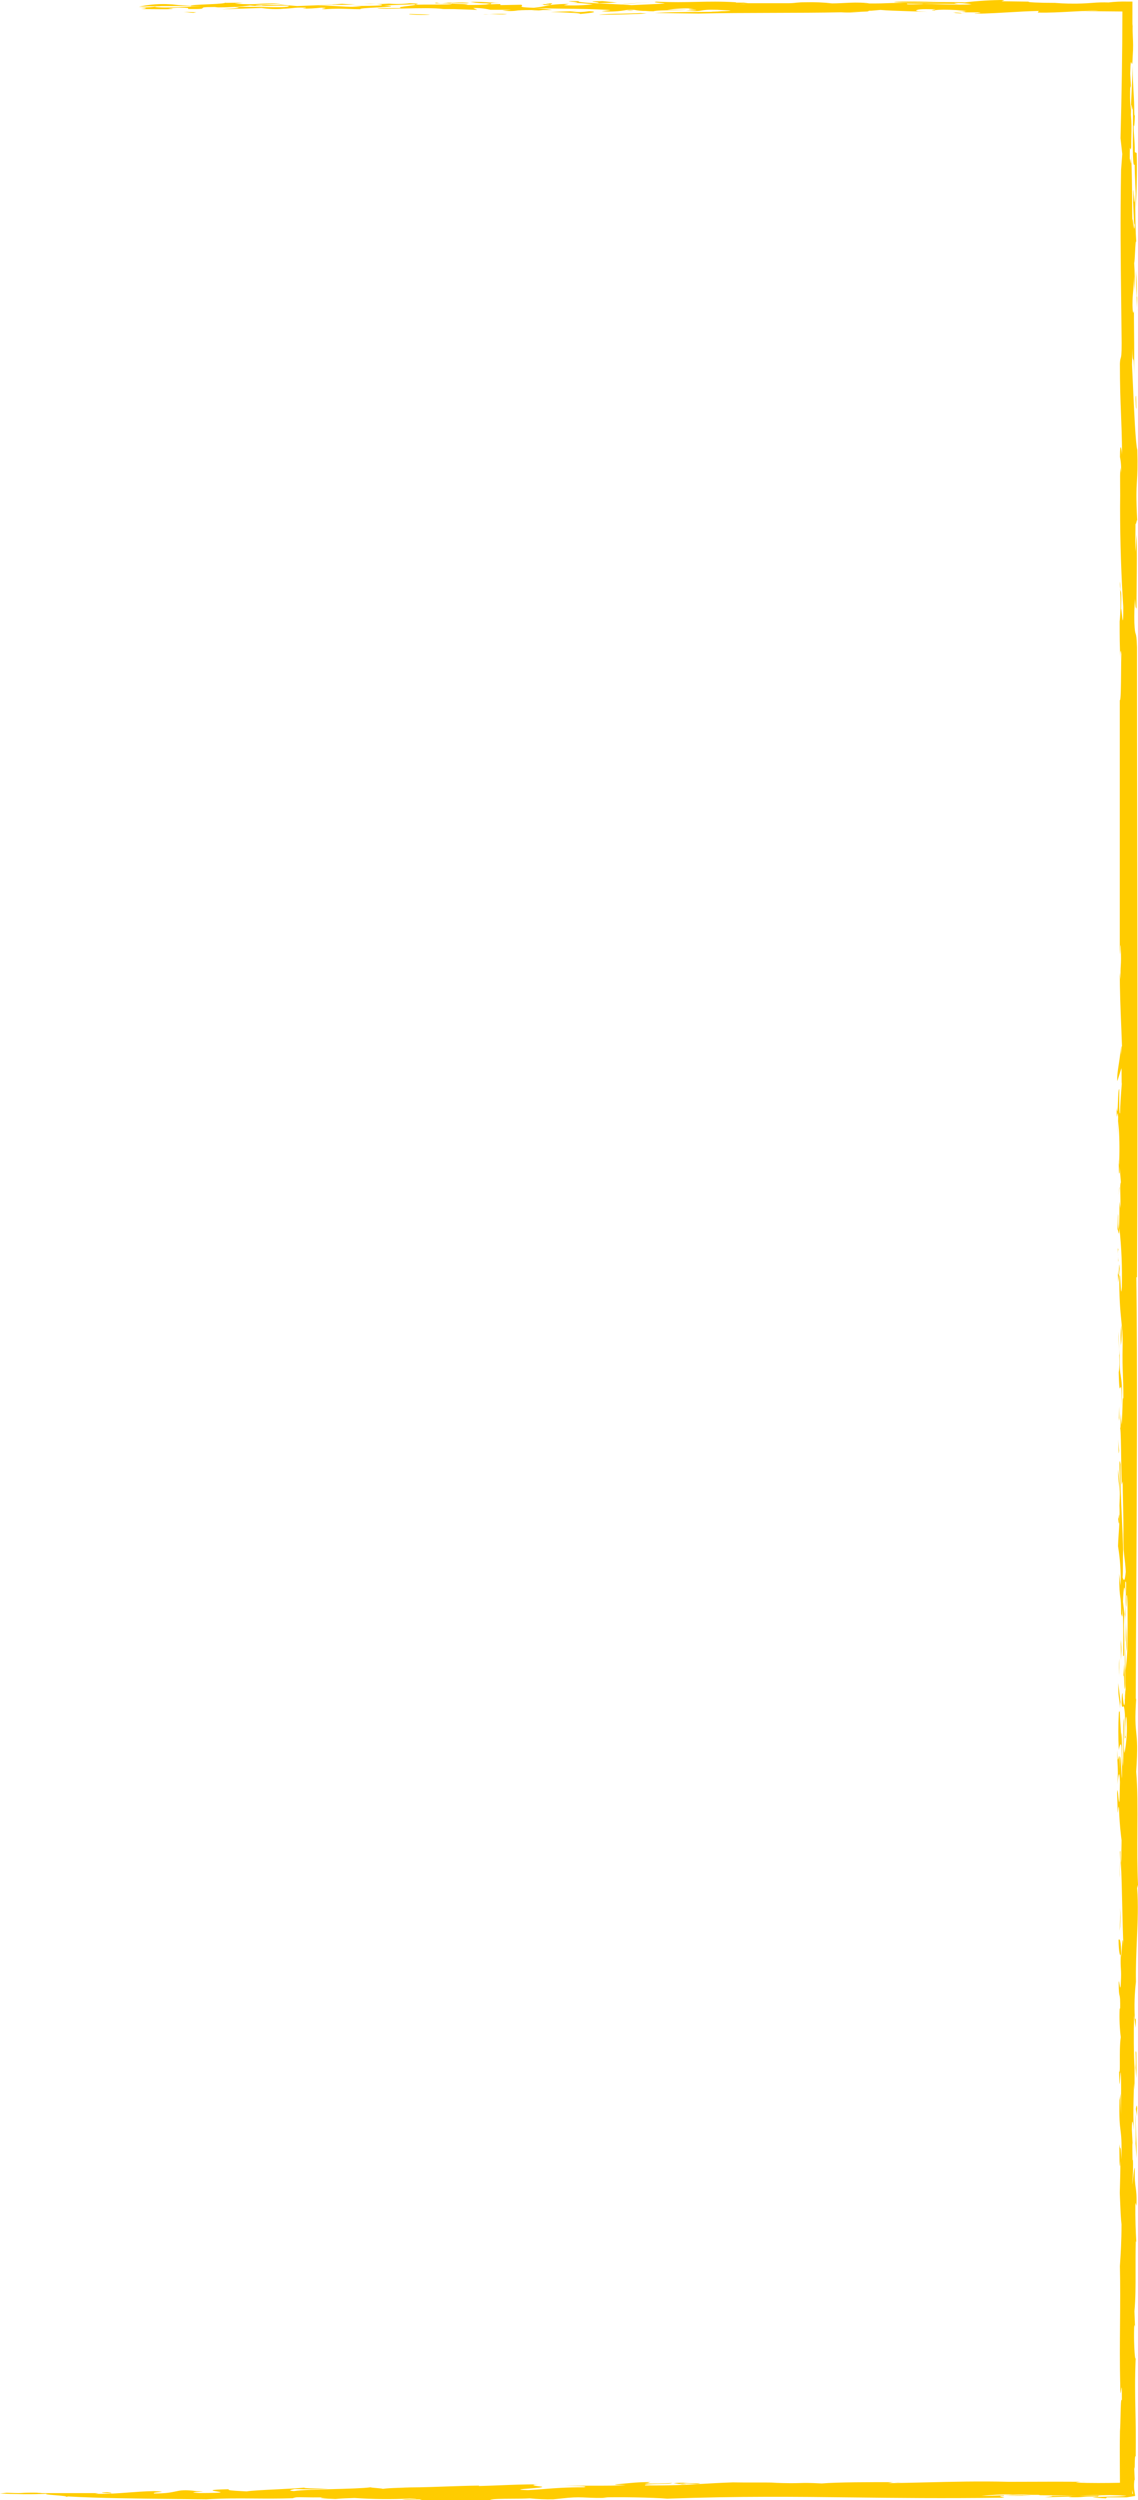 <svg width="333" height="731" viewBox="0 0 333 731" preserveAspectRatio="none" fill="none" xmlns="http://www.w3.org/2000/svg">
<path fill-rule="evenodd" clip-rule="evenodd" d="M332.743 552.085L333 551.088C332.746 545.907 332.781 540.373 332.815 535.036C332.855 528.812 332.893 522.857 332.468 518.048C332.938 511.033 332.714 508.854 332.493 506.705C332.283 504.663 332.075 502.649 332.468 496.544L332.34 496.968C332.379 486.139 332.44 475.142 332.501 464.113C332.674 433.145 332.848 401.925 332.523 373.465H332.707C332.926 332.076 332.853 291.409 332.78 250.665C332.743 230.265 332.707 209.846 332.707 189.307C332.62 186.299 332.468 185.815 332.314 185.324C332.174 184.878 332.033 184.426 331.937 182.072C331.869 179.725 331.942 177.377 332.157 175.039C332.238 177.689 332.349 177.717 332.438 177.74C332.489 177.753 332.533 177.764 332.56 178.269C332.56 176.007 332.585 173.529 332.611 171.004V170.991C332.665 165.794 332.72 160.395 332.56 156.249L332.267 161.417C332.19 159.754 332.22 157.427 332.245 155.43V155.426C332.256 154.542 332.267 153.723 332.267 153.055C332.334 153.48 332.44 153.042 332.541 152.628C332.639 152.223 332.732 151.84 332.777 152.31L332.798 152.705C332.793 152.534 332.786 152.405 332.777 152.31C332.407 145.396 332.543 143.095 332.69 140.621C332.81 138.593 332.937 136.448 332.798 131.552C332.296 129.797 331.877 120.546 331.504 112.287L331.503 112.275L331.502 112.253C331.412 110.27 331.325 108.345 331.24 106.596L331.387 101.834C331.387 104.816 331.489 104.956 331.593 105.098C331.709 105.258 331.828 105.42 331.808 109.549C331.931 105.185 331.89 101.034 331.849 96.916C331.828 94.869 331.808 92.83 331.808 90.777C331.662 91.977 331.442 91.663 331.387 89.19C331.387 87.305 331.481 86.273 331.581 85.183C331.683 84.075 331.79 82.905 331.808 80.718L331.992 85C332.094 82.317 332.057 79.631 331.882 76.952C331.994 76.573 332.068 75.115 332.139 73.692C332.232 71.859 332.321 70.085 332.487 70.75C332.273 67.352 332.252 65.231 332.229 62.812C332.212 61.08 332.193 59.193 332.102 56.574C331.934 60.567 331.848 59.053 331.756 57.44C331.698 56.413 331.637 55.346 331.552 55.633V63.016C331.636 58.218 331.643 58.571 331.674 60.262C331.71 62.235 331.78 66.028 332.047 65.6C331.949 67.965 331.775 66.478 331.629 65.234C331.472 63.905 331.349 62.852 331.387 67.077C331.295 63.038 331.28 60.315 331.265 57.805V57.793C331.245 54.24 331.227 51.108 331.002 45.26C331.002 48.539 330.914 47.898 330.814 47.162C330.731 46.548 330.638 45.867 330.58 47.345C330.58 42.797 330.632 42.999 330.735 43.404C330.806 43.681 330.901 44.053 331.02 43.063C331.02 41.714 331.045 40.642 331.068 39.677L331.068 39.675C331.115 37.67 331.151 36.13 330.928 33.539C331 29.768 331.094 30.523 331.196 31.332C331.276 31.973 331.361 32.648 331.442 31.139C331.548 32.046 331.526 34.782 331.502 37.806C331.46 43.092 331.41 49.258 332.028 48.084C332.028 49.65 332.104 51.37 332.187 53.244C332.291 55.587 332.405 58.174 332.395 61.004C332.42 60.16 332.451 59.246 332.484 58.282C332.623 54.191 332.793 49.197 332.615 44.761L332.065 44.484C332.065 42.335 331.963 41.068 331.871 39.932C331.785 38.865 331.708 37.913 331.735 36.455C331.882 38.061 332.12 35.181 332.083 31.84C332.083 32.782 332.083 34.129 331.918 33.686C331.918 30.499 331.812 28.721 331.693 26.743C331.581 24.872 331.458 22.822 331.405 19.233C331.309 23.221 331.213 25.152 331.091 27.599L331.091 27.602L331.091 27.605L331.09 27.61L331.09 27.62L331.09 27.622L331.089 27.625L331.089 27.627L331.089 27.632L331.089 27.634L331.089 27.637L331.088 27.64L331.088 27.645L331.088 27.65L331.088 27.653C331.025 28.93 330.954 30.354 330.873 32.283C330.651 29.829 330.614 27.36 330.763 24.9C330.763 25.398 330.763 26.099 330.91 25.122L330.727 21.541C330.813 17.585 330.959 18.016 331.104 18.447C331.238 18.842 331.372 19.238 331.46 16.243C331.632 13.848 331.558 12.291 331.488 10.821C331.432 9.629 331.378 8.493 331.46 7.014L331.368 7.66V0.461H329.883C328.046 0.411 326.207 0.497 324.383 0.72C322.775 0.662 321.164 0.705 319.561 0.849C317.546 1.009 315.525 1.08 313.505 1.062C313.599 1.059 313.693 1.055 313.786 1.051H312.729C311.375 1.024 310.022 0.956 308.671 0.849H308.927C303.941 0.849 300.054 0.646 301.117 0.48L293.087 0.369L293.949 0C290.064 0.012 286.183 0.246 282.325 0.701C278.524 0.541 272.686 0.613 268.431 0.664C266.795 0.684 265.393 0.701 264.431 0.701H261.497L264.559 0.849C261.404 0.849 260.201 0.9 259.122 0.945C258.246 0.982 257.452 1.015 255.759 1.015H254.366L253.669 0.886C251.105 0.668 249.206 0.765 247.169 0.869C245.58 0.95 243.908 1.035 241.77 0.978H243.512C240.912 0.699 238.297 0.594 235.683 0.665C234.839 0.653 233.994 0.689 233.153 0.775H233.117C232.254 0.894 231.384 0.95 230.513 0.941H218.889L217.698 0.775C215.131 0.775 215.113 0.775 215.424 0.665C210.887 0.391 207.405 0.469 203.806 0.549C200.352 0.626 196.79 0.706 192.085 0.48C190.896 0.648 192.144 0.753 193.253 0.847C193.854 0.898 194.414 0.945 194.523 0.997C193.505 1.122 190.658 1.247 188.074 1.361C186.844 1.415 185.674 1.466 184.788 1.514C183.337 1.388 180.867 1.269 178.318 1.146C173.364 0.908 168.117 0.655 169.498 0.314C165.237 0.314 166.29 0.41 167.545 0.525C168.618 0.624 169.837 0.736 168.013 0.812H167.096C169.241 0.843 171.383 0.991 173.513 1.255C170.683 1.58 167.832 1.672 164.987 1.532L166.491 1.126C162.01 1.216 160.849 1.472 159.586 1.75C158.782 1.926 157.938 2.112 156.169 2.27C152.31 2.16 152.484 1.968 152.688 1.744C152.791 1.63 152.902 1.508 152.502 1.384L146.415 1.495V1.2C144.738 1.2 143.605 1.262 142.445 1.326C140.853 1.413 139.209 1.504 136.038 1.44C137.874 1.303 136.238 1.233 134.501 1.16C132.769 1.086 130.935 1.008 132.349 0.855L132.704 0.869C134.719 0.953 136.557 1.029 137.285 0.885C136.231 0.694 134.777 0.722 133.034 0.757L132.609 0.765C132.368 0.765 132.141 0.769 131.928 0.777C131.476 0.783 131.008 0.788 130.527 0.787C129.908 0.768 129.304 0.756 128.741 0.756C129.355 0.777 129.951 0.786 130.527 0.787C130.765 0.794 131.006 0.803 131.247 0.811C130.893 0.835 130.578 0.865 130.29 0.892C129.332 0.982 128.664 1.045 127.788 0.775C126.386 0.994 128.018 0.997 129.735 0.999C130.623 1.001 131.534 1.002 132.06 1.034C132.877 1.336 129.741 1.337 126.456 1.338C124.728 1.339 122.959 1.34 121.701 1.384C121.594 1.302 121.846 1.244 122.052 1.196C122.449 1.104 122.679 1.051 119.868 0.941C117.854 1.194 115.82 1.232 113.799 1.052C112.582 1.139 111.363 1.183 110.143 1.183C109.066 1.104 107.653 1.052 106.465 1.052C107.69 1.14 108.917 1.183 110.143 1.183C111.562 1.288 112.4 1.441 111.379 1.587C109.252 1.698 107.401 1.754 102.524 1.717L105.879 1.864C103.566 2.095 101.692 1.982 99.53 1.852C97.715 1.742 95.697 1.621 93.045 1.68C94.133 1.597 95.039 1.552 95.9 1.508C96.647 1.471 97.36 1.435 98.129 1.378C100.102 1.474 102.08 1.421 104.045 1.218C102.724 1.254 101.402 1.217 100.085 1.107L97.042 1.31C97.242 1.325 97.443 1.339 97.644 1.351L86.94 1.772L82.063 1.347C81.778 1.452 80.544 1.458 79.317 1.464C77.936 1.471 76.563 1.478 76.563 1.624C72.911 1.502 75.426 1.4 78.141 1.29C79.938 1.217 81.822 1.14 82.063 1.052C78.579 0.959 77.004 1.055 75.623 1.14C73.982 1.24 72.616 1.323 68.642 1.052L71.062 0.775C70.268 0.775 69.206 0.791 68.126 0.807C67.401 0.818 66.667 0.829 66.003 0.835C66.073 0.816 66.134 0.796 66.186 0.775C65.276 0.85 64.363 0.85 63.454 0.775C63.578 0.842 64.646 0.848 66.003 0.835C65.1 1.083 62.688 1.184 60.435 1.279C58.139 1.375 56.008 1.465 55.801 1.695L50.418 1.384H52.252L48.585 1.2C45.924 1.128 43.264 1.382 40.665 1.957C42.809 1.849 44.622 1.805 46.452 1.787C46.295 1.809 46.142 1.832 45.988 1.855C44.826 2.029 43.636 2.207 40.555 2.178C43.617 2.27 43.03 2.492 41.196 2.658C42.059 2.658 43.162 2.668 44.305 2.678C47.61 2.707 51.249 2.739 50.363 2.547H49.153C50.159 2.371 51.176 2.273 52.197 2.252C55.306 2.252 55.176 2.379 55.056 2.496C55 2.551 54.946 2.604 55.24 2.64C59.142 2.687 59.215 2.526 59.29 2.361C59.362 2.203 59.437 2.04 62.849 2.049L63.766 2.16C66.927 2.173 70.087 1.988 73.226 1.606C74.892 1.828 77.102 1.763 79.311 1.698C81.138 1.644 82.964 1.59 84.483 1.698C84.85 2.195 80.906 2.123 76.723 2.047C73.597 1.99 70.336 1.931 68.642 2.104C71.272 2.237 69.055 2.397 67.01 2.546C66.202 2.604 65.422 2.661 64.975 2.713L76.544 2.344C78.662 2.663 80.808 2.743 82.943 2.584H82.044C84.161 2.533 85.034 2.431 85.755 2.346C86.595 2.248 87.227 2.174 89.378 2.233C89.864 2.308 89.18 2.405 88.73 2.47C88.619 2.486 88.523 2.499 88.461 2.51C90.299 2.546 92.137 2.453 93.962 2.233C95.866 2.281 95.298 2.379 94.74 2.475C94.225 2.564 93.719 2.651 95.19 2.695C97.986 2.476 100.014 2.546 102.125 2.619C103.212 2.656 104.321 2.695 105.567 2.695C104.867 2.471 107.757 2.314 110.428 2.169C113.703 1.991 116.651 1.831 112.259 1.587L121.078 1.255C122.377 1.378 121.064 1.538 119.589 1.719C117.964 1.917 116.142 2.14 117.411 2.363H110.389C110.935 2.651 114.244 2.576 118.078 2.488C122.351 2.391 127.275 2.28 129.75 2.64C132.73 2.64 132.731 2.64 136.437 2.778C137.29 2.81 138.34 2.85 139.668 2.898L138.458 2.344C140.154 2.297 141.849 2.47 143.5 2.861H149.605C148.748 2.972 147.885 3.034 147.02 3.046C148.526 3.295 150.062 3.295 151.567 3.046C152.902 2.931 154.845 2.933 156.882 2.934L157.654 2.935L155.582 3.138C156.679 3.132 157.775 3.064 158.864 2.935H161.596C159.777 2.624 157.939 2.439 156.095 2.381C159.173 2.461 162.011 2.495 164.723 2.528C169.541 2.586 173.966 2.64 178.646 2.935C178.507 3.009 177.665 3.098 176.981 3.17C176.309 3.24 175.79 3.295 176.245 3.304C178.697 3.492 181.163 3.349 183.578 2.879H185.595C186.68 3.103 187.787 3.209 188.895 3.193C189.662 3.273 190.434 3.31 191.205 3.304C191.933 3.037 194.766 3.011 197.239 2.989C198.875 2.974 200.353 2.96 200.959 2.879H195.22C197.818 2.499 200.445 2.369 203.067 2.492C200.386 2.627 201.704 2.735 202.805 2.826C203.964 2.922 204.885 2.998 200.665 3.064C203.715 3.356 204.392 3.233 205.246 3.078C206.013 2.939 206.924 2.774 209.832 2.861L213.792 3.083C213.418 3.277 211.051 3.294 209.517 3.306C208.572 3.313 207.943 3.317 208.292 3.359H211.042C209.87 3.462 207.312 3.477 204.269 3.495C200.172 3.519 195.196 3.548 191.535 3.802L204.369 3.969C211.222 3.812 218.8 3.788 226.301 3.765C233.149 3.743 239.932 3.722 246.043 3.6C247.542 3.706 250.056 3.665 252.088 3.568C252.264 3.562 252.417 3.554 252.551 3.544C252.4 3.552 252.245 3.56 252.088 3.568C251.376 3.59 250.291 3.575 248.666 3.54C250.661 3.488 252.568 3.423 254.366 3.341H253.779C253.974 3.313 254.162 3.244 254.329 3.138H254.934L257.647 2.898C259.513 3.077 262.368 3.168 265.421 3.265C267.408 3.328 269.479 3.394 271.416 3.489C268.336 3.286 268.336 3.286 268.024 3.064C268.648 2.732 269.106 2.603 273.69 2.713C273.69 2.805 273.29 2.858 272.979 2.9C272.473 2.969 272.203 3.005 274.295 3.119C272.461 3.009 274.111 2.843 276.128 2.824C278.444 2.831 280.757 2.966 283.058 3.23C282.069 3.28 281.078 3.28 280.088 3.23C279.731 3.23 280.024 3.248 280.513 3.279C281.658 3.35 283.882 3.488 281.39 3.618H286.047C287.653 3.726 286.736 3.809 285.936 3.882C285.375 3.933 284.871 3.978 285.332 4.024C289.414 3.946 292.45 3.765 295.436 3.588C298.109 3.428 300.742 3.272 304.051 3.193C303.721 3.322 303.647 3.821 303.721 3.673C306.746 3.766 310.021 3.586 313.397 3.401C316.036 3.255 318.737 3.107 321.431 3.083C320.874 3.174 319.773 3.188 318.576 3.202C317.843 3.211 317.074 3.221 316.371 3.249L328.434 3.364C328.42 15.965 328.22 27.603 327.885 40.423L328.398 45.038L328.05 49.671C327.794 64.146 327.935 76.012 328.088 88.886L328.088 88.89C328.133 92.611 328.178 96.417 328.215 100.394C328.215 103.814 328.075 104.27 327.933 104.731C327.846 105.017 327.758 105.305 327.701 106.301C327.701 112.849 327.856 116.728 328.016 120.73C328.153 124.14 328.292 127.639 328.343 132.954C328.196 131.349 327.756 128.654 327.72 133.619C328.032 135.154 328.13 136.726 328.013 138.289L327.866 136.701C327.734 138.296 327.749 139.868 327.769 141.976V142.017C327.786 143.682 327.805 145.684 327.757 148.293C327.757 158.796 328.123 168.819 328.692 177.457C328.692 183.409 328.463 181.277 328.271 179.488C328.165 178.503 328.071 177.622 328.032 178.251C328.168 173.376 328.101 173.231 327.945 172.891C327.891 172.774 327.827 172.634 327.757 172.27C327.987 175.418 327.944 178.581 327.628 181.721C327.628 186.539 327.628 188.717 327.885 193.497C327.756 191.098 327.885 189.03 328.123 191.282C328.083 192.518 328.068 194.352 328.052 196.272C328.018 200.488 327.98 205.119 327.665 204.738V277.685C327.782 279.715 327.784 278.98 327.786 277.986C327.788 276.964 327.791 275.667 327.921 276.818C328.093 280.111 328.026 281.218 327.959 282.341C327.903 283.263 327.847 284.197 327.921 286.36L327.665 284.385C327.665 289.551 327.885 294.967 328.097 300.18L328.098 300.184L328.098 300.187L328.098 300.19C328.179 302.183 328.259 304.147 328.325 306.055C328.187 305.519 328.126 306.736 328.083 307.593C328.035 308.564 328.009 309.075 327.921 306.055C327.921 307.647 327.649 309.402 327.387 311.086C327.094 312.976 326.814 314.776 326.95 316.152L328.141 312.35C328.194 312.438 328.196 313.574 328.199 314.681C328.201 315.882 328.203 317.048 328.27 316.798C328.032 319.77 327.757 323.406 327.757 325.436C327.501 326.304 327.51 322.528 327.516 319.673L327.518 318.478C327.282 318.275 327.2 320.43 327.129 322.294C327.052 324.336 326.988 326.028 326.748 323.886C326.748 327.102 326.82 326.662 326.916 326.082C327 325.57 327.102 324.949 327.188 326.636L327.078 331.915L327.243 327.836C327.566 331.753 327.652 335.685 327.5 339.612L327.583 340.639C327.566 340.517 327.546 340.433 327.524 340.344C327.467 340.111 327.403 339.846 327.371 338.8C327.371 341.938 327.371 343.765 327.61 342.934C327.634 341.994 327.634 341.436 327.619 341.076L327.995 345.704C327.765 346.061 327.797 347.457 327.837 349.173C327.867 350.466 327.901 351.941 327.83 353.29L327.573 351.315C327.573 355.486 327.573 357.092 327.371 359.695C327.179 358.4 327.199 357.409 327.215 356.601C327.229 355.947 327.24 355.412 327.133 354.933L327.005 359.492C327.088 359.492 327.162 359.843 327.229 360.163C327.356 360.762 327.459 361.253 327.555 359.123C328.175 364.834 328.414 370.582 328.27 376.326C328.065 378.875 327.985 377.252 327.897 375.472C327.819 373.901 327.735 372.208 327.555 373.151C327.46 379.509 327.806 383.013 328.108 386.068C328.332 388.334 328.531 390.352 328.508 393.104C328.416 397.69 328.489 399.572 328.575 401.785C328.644 403.545 328.72 405.515 328.728 409.218C328.583 407.716 328.514 409.775 328.435 412.129C328.375 413.94 328.308 415.927 328.197 416.602L327.921 413.317C327.921 415.441 327.921 417.5 327.802 417.655C327.777 417.532 327.75 417.485 327.72 417.524C327.752 417.645 327.779 417.685 327.802 417.655C327.971 418.493 328.031 422.844 328.092 427.253V427.255C328.126 429.736 328.161 432.235 328.215 434.137L328.526 433.122C328.526 435.05 328.577 437.298 328.629 439.611C328.698 442.698 328.77 445.904 328.728 448.626C328.728 452.98 328.867 454.075 329.05 455.524C329.165 456.435 329.297 457.486 329.425 459.572C329.15 462.599 328.838 462.267 328.508 461.252C328.581 460.329 328.581 459.051 328.581 457.614C328.582 456.177 328.582 454.579 328.655 453.02C328.564 449.858 328.426 446.944 328.291 444.105L328.291 444.102C328.044 438.887 327.808 433.922 327.903 428.138C327.483 425.848 327.557 428.338 327.656 431.661L327.656 431.664V431.666C327.724 433.972 327.805 436.678 327.74 438.464C327.74 438.249 327.74 438.033 327.738 437.817V437.736L327.738 437.744C327.714 435.019 327.524 432.298 327.17 429.596C327.17 431.933 327.305 432.973 327.432 433.952C327.598 435.223 327.749 436.389 327.573 440.154C327.705 443.388 327.508 446.228 327.34 448.642L327.34 448.644C327.251 449.922 327.17 451.08 327.151 452.115C327.786 455.925 328.038 459.79 327.903 463.651L327.5 460.089C327.5 464.783 327.652 465.815 327.798 466.812C327.939 467.767 328.075 468.691 328.068 472.767C328.072 471.656 328.141 471.949 328.222 472.294C328.338 472.788 328.479 473.389 328.49 470.093C328.71 472.881 328.746 479.064 328.637 483.679C328.637 484.418 328.685 484.337 328.757 484.218C328.802 484.144 328.855 484.055 328.912 484.14C329.042 481.733 328.987 479.8 328.936 477.988C328.88 475.965 328.827 474.094 329.04 471.884L328.6 468.34C328.765 463.596 329.113 463.116 329.278 466.014V462.526C329.607 462.13 329.549 463.543 329.478 465.269C329.407 467.009 329.323 469.066 329.608 469.909V466.568C330.03 465.11 329.975 474.394 329.938 478.713C329.963 481.953 329.774 485.19 329.37 488.404L329.223 481.833C329.075 483.958 329.168 486.685 329.259 489.362C329.315 490.985 329.37 492.591 329.37 494.034C329.305 494.387 329.268 494.745 329.26 495.104V494.793C329.26 495.253 329.26 495.684 329.236 496.085C329.239 495.69 329.228 495.364 329.187 495.141V496.621C329.183 496.648 329.179 496.674 329.175 496.7C329.171 496.731 329.166 496.762 329.161 496.793C329.152 496.846 329.142 496.898 329.132 496.95C329.132 497.263 329.133 497.589 329.135 497.927C328.937 499.609 328.705 497.768 328.508 495.786V494.973C328.477 495.078 328.45 495.143 328.425 495.201C328.321 495.45 328.271 495.57 328.197 498.13C328.308 499.274 328.447 499.149 328.592 499.017C328.782 498.845 328.984 498.662 329.15 501.286V499.322C329.155 499.716 329.16 500.119 329.166 500.527V500.529C329.203 503.256 329.244 506.216 329.132 508.339L329.407 507.951L329.26 507.527C329.26 504.463 329.443 500.291 329.645 502.617C329.882 505.951 329.684 509.302 329.058 512.584C328.809 511.647 328.854 509.464 328.903 507.106C328.936 505.469 328.972 503.748 328.912 502.303C328.69 503.418 328.701 505.308 328.717 507.887C328.73 510.216 328.748 513.107 328.6 516.497C328.354 515.03 328.362 512.868 328.369 510.905C328.376 509.065 328.382 507.399 328.178 506.641C328.133 509.448 328.189 511.243 328.245 513.048C328.304 514.945 328.363 516.856 328.306 519.967C328.209 519.623 328.151 518.263 328.092 516.894C328.019 515.183 327.946 513.458 327.793 513.673L327.665 517.549C327.665 512.557 327.504 513.248 327.335 513.974C327.181 514.636 327.021 515.328 326.968 511.772C326.889 513.289 326.949 514.409 327.013 515.592C327.097 517.158 327.187 518.834 326.968 521.684L326.985 521.568L326.997 521.478C327.019 521.315 327.042 521.13 327.067 520.936L327.071 520.907C327.277 519.282 327.564 517.024 327.72 521.075L327.573 526.502C327.468 527.578 327.35 526.336 327.236 525.13C327.111 523.812 326.991 522.538 326.895 524.379L327.06 530.046C327.106 529.973 327.144 529.582 327.184 529.187C327.254 528.471 327.327 527.741 327.445 528.846C327.52 531.391 327.704 533.932 327.995 536.461L327.996 536.467L328.102 543.751C328.075 544.121 328.04 544.428 327.995 544.664C328.198 548.552 328.294 552.963 328.388 557.293C328.482 561.577 328.573 565.781 328.765 569.325C328.543 565.412 328.381 567.938 328.211 570.583C328.17 571.219 328.129 571.863 328.086 572.426C328.086 566.888 327.592 566.888 327.316 567.183C327.316 570.58 327.811 572.813 327.958 571.097C327.869 573.862 327.936 574.867 327.995 575.746C328.056 576.674 328.109 577.461 327.958 580.03C327.862 581.917 327.728 581.046 327.6 580.215C327.509 579.624 327.422 579.053 327.353 579.514C327.353 582.473 327.476 582.972 327.592 583.44C327.716 583.943 327.832 584.411 327.775 587.875C327.775 587.506 327.775 586.897 327.628 587.432C327.511 590.187 327.622 592.947 327.958 595.683C327.662 597.687 327.674 600.545 327.684 602.713C327.693 604.698 327.7 606.104 327.463 605.743C327.552 611.013 327.647 609.434 327.749 607.744C327.816 606.64 327.886 605.489 327.958 606.167C328.134 608.788 328.051 613.057 327.995 615.947V615.949C327.975 616.986 327.958 617.845 327.958 618.387C327.958 617.664 327.939 616.96 327.921 616.265C327.884 614.901 327.849 613.572 327.958 612.203L327.591 614.049C327.454 619.47 327.669 621.193 327.877 622.864C328.086 624.539 328.288 626.161 328.123 631.4C328.003 628.197 327.922 628.149 327.819 628.087C327.748 628.045 327.666 627.996 327.555 626.933V626.935C327.555 628.566 327.555 636.75 327.848 631.806C327.848 634.954 327.777 637.333 327.712 639.55V639.552L327.711 639.572C327.695 640.115 327.679 640.649 327.665 641.182C327.691 641.813 327.717 642.453 327.742 643.091C327.856 645.979 327.968 648.809 328.178 650.411C328.178 655.287 327.936 659.004 327.766 661.624C327.743 661.98 327.721 662.315 327.701 662.631C327.837 668.328 327.79 673.816 327.743 679.375C327.694 685.108 327.644 690.916 327.793 697.111V696.206C327.793 700.913 327.92 699.905 328.045 698.909C328.172 697.902 328.297 696.907 328.288 701.854C328.005 701.046 327.953 703.475 327.894 706.205C327.857 707.9 327.818 709.713 327.72 710.936C327.646 715.135 327.671 718.938 327.696 722.582V722.658L327.697 722.763C327.701 723.378 327.705 723.988 327.709 724.595C327.711 725.054 327.714 725.511 327.716 725.966C323.533 726.05 319.344 726.084 314.758 725.924C315.288 725.79 315.829 725.706 316.374 725.671C316.815 725.675 317.26 725.679 317.71 725.684C317.264 725.646 316.818 725.642 316.374 725.671C311.303 725.626 306.797 725.645 302.293 725.664H302.235C299.914 725.673 297.592 725.683 295.193 725.684C286.758 725.467 278.86 725.657 270.609 725.856C267.008 725.942 263.34 726.031 259.53 726.087C260.018 726.073 260.322 725.998 260.627 725.923C260.864 725.865 261.101 725.807 261.424 725.776C255.062 725.776 244.924 725.776 240.45 726.164C236.736 725.964 235.469 726.001 233.99 726.044C232.46 726.088 230.704 726.139 225.783 725.942H227.396C224.824 725.873 222.659 725.878 220.458 725.883H220.45C218.559 725.888 216.642 725.893 214.416 725.85C210.603 725.982 207.816 726.148 205.242 726.3C200.626 726.574 196.694 726.807 188.748 726.736C188.41 726.405 190.547 726.367 192.681 726.329C194.592 726.294 196.502 726.26 196.632 726.016C193.966 726.204 191.291 726.254 188.62 726.164C189.74 726.022 189.76 725.986 189.785 725.942C189.805 725.906 189.827 725.866 190.453 725.758C188.372 725.749 186.291 725.848 184.22 726.053L181.231 726.33L180.003 726.422C179.856 726.552 180.755 726.607 183.193 726.588C181.487 726.829 177.53 726.823 173.343 726.817H173.289C170.431 726.813 167.467 726.809 165.042 726.884C166.986 726.884 173.109 726.884 170.818 727.29C165.432 727.29 162.459 727.53 159.395 727.777C157.881 727.899 156.344 728.023 154.482 728.12C150.465 727.989 152.499 727.83 154.925 727.64C156.928 727.483 159.199 727.306 158.552 727.105L158.432 727.091L158.43 727.091C157.125 726.937 154.434 726.619 157.434 726.422C153.238 726.422 149.786 726.562 146.319 726.702L146.317 726.702L146.313 726.702L146.311 726.702C144.281 726.784 142.246 726.866 140.053 726.921L140.218 726.791C136.894 726.828 133.484 726.948 130.144 727.065C125.138 727.241 120.287 727.412 116.109 727.29L119.776 727.419C118.419 727.419 114.276 727.419 111.929 727.751C112.041 727.662 111.069 727.581 110.126 727.501C109.25 727.428 108.398 727.356 108.463 727.283C108.661 727.256 108.839 727.228 108.995 727.198C108.649 727.226 108.488 727.255 108.463 727.283C106.306 727.578 101.834 727.699 97.366 727.82C92.693 727.946 88.023 728.072 86.005 728.397C84.102 728.255 85.127 728.031 85.885 727.865C86.01 727.838 86.128 727.812 86.225 727.788C89.476 727.925 92.732 727.882 95.978 727.659C91.633 727.659 88.443 727.548 89.103 727.382C87.095 727.586 83.829 727.747 80.668 727.902L80.665 727.903C76.959 728.085 73.398 728.26 72.181 728.49C71.728 728.463 71.277 728.439 70.841 728.415L70.82 728.414C68.213 728.272 66.128 728.159 67.084 727.844C60.428 728 62.038 728.261 63.469 728.494C64.911 728.728 66.17 728.932 58.595 728.97C55.091 728.819 56.902 728.692 58.265 728.597C59.577 728.506 60.474 728.443 55.827 728.416H57.66C53.934 727.944 52.839 728.182 51.372 728.499C50.139 728.766 48.643 729.09 45.102 729.099C44.624 728.879 45.733 728.779 46.552 728.706C47.524 728.618 48.087 728.568 45.102 728.397C42.028 728.469 39.704 728.648 37.481 728.818C34.561 729.043 31.816 729.254 27.776 729.191L28.894 728.988H11C10.893 728.943 10.996 728.942 11.23 728.94C11.475 728.937 11.862 728.934 12.302 728.877C8.172 728.813 7.272 728.88 6.593 728.931C5.897 728.983 5.43 729.017 1.962 728.877L0 729.117C3.365 729.262 9.855 729.46 14.202 729.136C12.364 729.29 14.153 729.436 16.114 729.596C18.051 729.754 20.157 729.926 19.104 730.132L19.966 729.966C28.891 730.473 39.821 730.582 51.07 730.695H51.072L51.106 730.695L51.121 730.695L51.134 730.695L51.146 730.695L51.157 730.696L51.167 730.696L51.175 730.696H51.183C54.247 730.727 57.334 730.758 60.41 730.797C65.525 730.488 69.755 730.524 74.189 730.561C77.703 730.591 81.344 730.622 85.656 730.483C86.525 730.157 86.999 730.167 88.802 730.205H88.808C90.165 730.233 92.275 730.278 95.868 730.206C91.432 730.298 95.355 730.631 98.16 730.705C99.792 730.538 101.827 730.465 103.77 730.409C109.141 730.774 114.528 730.83 119.904 730.575C123.213 730.671 121.723 730.72 119.965 730.779C119.015 730.81 117.986 730.844 117.594 730.889C118.659 731.032 119.728 730.959 120.746 730.891C121.707 730.826 122.623 730.764 123.443 730.889L122.838 731H143.427C143.837 730.655 146.821 730.64 149.888 730.623H149.896C151.758 730.614 153.65 730.604 155.014 730.52C157.298 730.747 159.594 730.84 161.889 730.797L166.252 730.354C168.53 730.148 170.079 730.218 171.862 730.299C173.437 730.37 175.197 730.449 177.803 730.354L176.465 730.262C180.535 730.077 191.242 730.262 195.238 730.612C216.672 729.854 232.572 730.045 249.624 730.25H249.694C262.523 730.404 276.009 730.565 292.995 730.335C294.298 730.242 293.822 730.173 293.281 730.094C292.747 730.016 292.15 729.928 293.124 729.8C297.157 729.8 298.074 729.8 301.722 729.689C300.086 729.624 299.411 729.625 299.199 729.63C299.26 729.625 299.347 729.615 299.43 729.597L293.82 729.782C293.766 729.782 293.747 729.782 293.747 729.781C293.746 729.78 293.752 729.779 293.761 729.778C293.817 729.77 294 729.742 293.619 729.652C292.805 729.652 291.908 729.689 290.95 729.728C289.75 729.776 288.456 729.829 287.11 729.819C290.154 729.484 293.215 729.33 296.277 729.357C295.54 729.438 294.8 729.481 294.059 729.486C295.602 729.486 296.567 729.458 297.351 729.434H297.354C298.553 729.398 299.333 729.375 301.117 729.486C303.901 729.486 304.022 729.486 304.119 729.535L304.132 729.542C304.16 729.556 304.194 729.574 304.289 729.597L314.855 729.754C314.122 729.761 313.377 729.767 312.614 729.773C311.068 729.786 309.452 729.799 307.717 729.819C308.322 729.9 307.154 730.031 306.384 730.118C305.754 730.188 305.392 730.229 306.489 730.188L313.676 730.003L312.594 730.169C315.138 730.253 315.95 730.177 316.823 730.096C317.68 730.015 318.596 729.93 321.266 729.985C321.382 729.92 321.402 729.874 321.418 729.838C321.47 729.721 321.473 729.716 324.549 729.564C326.24 729.592 327.932 729.656 329.621 729.757C328.891 729.929 327.081 729.966 325.111 730.006H325.109C323.12 730.047 320.967 730.091 319.598 730.28L323.631 730.52L323.87 730.225H329.737L332.175 729.819L331.9 727.973C331.817 727.169 331.817 726.359 331.9 725.555C331.9 725.326 332.016 724.797 332.043 725.303L331.882 721.254C332.027 722.374 332.037 721.645 332.05 720.618C332.066 719.444 332.087 717.881 332.322 718.245C332.403 712.256 332.318 708.205 332.24 704.51C332.143 699.903 332.057 695.85 332.322 689.284C332.157 691.13 331.772 685.593 331.845 681.901C331.845 679.797 332.01 679.28 332.138 680.609L331.955 675.828C332.299 672.087 332.292 668.402 332.283 664.021C332.277 661.4 332.271 658.529 332.34 655.247L332.505 655.709C332.322 652.46 332.175 648.972 332.23 644.08L332.542 644.966C332.65 642.027 332.491 640.883 332.326 639.695C332.157 638.472 331.981 637.205 332.083 633.891C331.906 633.891 331.77 635.108 331.635 636.328C331.518 637.372 331.402 638.42 331.258 638.709C331.588 637.159 331.643 630.089 331.405 631.732C331.306 626.682 331.36 626.719 331.389 626.739C331.393 626.742 331.397 626.744 331.399 626.736C331.401 626.73 331.402 626.72 331.403 626.703L331.404 626.675L331.405 626.644L331.405 626.619L331.203 622.761C331.203 618.165 331.643 621.284 331.827 623.001C331.544 619.512 331.648 615.768 331.755 611.867C331.781 610.959 331.806 610.044 331.827 609.12L331.992 611.096V604.672C331.735 600.482 331.717 594.612 331.845 589.204L332.285 592.896C332.443 590.371 332.327 590.336 332.209 590.301C332.149 590.283 332.09 590.265 332.065 589.924C331.88 586.432 331.991 582.931 332.395 579.458C332.324 575.331 332.501 571.215 332.672 567.209V567.207C332.9 561.895 333.12 556.777 332.743 552.085ZM327.996 536.467C328.058 537.003 328.125 537.539 328.197 538.075C328.197 540.418 328.197 542.416 328.106 543.697L328.123 541.47L327.996 536.467ZM327.738 437.744L327.738 437.817V438.511C327.719 438.256 327.719 438 327.738 437.744ZM252.532 1.015H254.366C253.755 0.984 253.143 0.984 252.532 1.015ZM324.53 729.563C321.509 729.671 318.717 729.716 315.775 729.745C318.691 729.576 321.611 729.516 324.53 729.563ZM50.11 1.773C51.769 1.771 53.594 1.769 55.786 1.744C55.792 1.765 55.811 1.786 55.845 1.809H59.2C57.352 1.855 55.696 1.937 54.145 2.014C51.373 2.151 48.942 2.271 46.367 2.141C44.579 2.023 45.603 1.898 47.127 1.781C48.088 1.775 49.066 1.774 50.11 1.773ZM331.57 729.154L331.332 729.229V728.047L331.57 729.154ZM217.698 1.089H218.578C216.653 1.218 215.516 1.292 217.698 1.089ZM270.133 1.2C265.295 1.341 265.344 1.266 265.414 1.156C265.435 1.123 265.459 1.087 265.348 1.052C268.455 1.108 270.875 1.107 273.206 1.107C275.537 1.107 277.778 1.107 280.528 1.163C280.071 1.138 279.62 1.045 279.19 0.886C280.908 0.846 282.626 0.964 284.323 1.237C282.704 1.474 276.731 1.309 272.986 1.206C270.626 1.141 269.15 1.1 270.206 1.2H270.133Z" fill="#FFCC00"/>
<path d="M183.23 3.009C183.946 3.121 184.669 3.183 185.393 3.193C184.738 3.044 184.066 2.982 183.395 3.009H183.23Z" fill="#FFCC00"/>
<path d="M199.235 726.164C200.334 726.164 201.196 726.197 202.093 726.232C202.693 726.255 203.308 726.278 204.021 726.293C206.125 726.069 203.7 726.082 201.803 726.092C200.114 726.101 198.843 726.108 201.564 725.942C199.73 725.942 198.41 725.943 197.109 726.09L199.639 726.441C201.47 726.354 200.727 726.327 199.893 726.298C199.14 726.272 198.314 726.243 199.235 726.164Z" fill="#FFCC00"/>
<path d="M261.699 725.942H263.808C263.106 725.89 262.401 725.89 261.699 725.942Z" fill="#FFCC00"/>
<path d="M327.848 172.508C327.848 171.604 327.848 170.664 327.72 169.981C327.702 171.354 327.783 171.991 327.838 172.43L327.848 172.508Z" fill="#FFCC00"/>
<path d="M332.505 600.205C332.274 599.37 332.285 599.755 332.317 600.769C332.345 601.683 332.389 603.11 332.285 604.616L332.505 607.588C332.555 605.74 332.537 603.987 332.52 602.374V602.371C332.512 601.616 332.505 600.893 332.505 600.205Z" fill="#FFCC00"/>
<path d="M332.597 687.881V689.303C332.564 689.042 332.575 688.665 332.59 688.11L332.597 687.881Z" fill="#FFCC00"/>
<path d="M329.37 468.948V480.226C329.243 479.453 329.282 477.884 329.32 476.303C329.359 474.673 329.399 473.03 329.26 472.234L329.37 468.948Z" fill="#FFCC00"/>
<path d="M53.517 3.47C53.56 3.47 53.607 3.471 53.659 3.474L53.517 3.47Z" fill="#FFCC00"/>
<path d="M53.659 3.474C53.95 3.488 54.373 3.541 54.828 3.598C55.432 3.673 56.093 3.755 56.579 3.765L57.477 3.581L53.659 3.474Z" fill="#FFCC00"/>
<path d="M125.789 4.245L119.996 4.079C118.181 4.245 124.891 4.522 125.789 4.245Z" fill="#FFCC00"/>
<path d="M141.373 4.282C141.86 4.185 142.496 4.149 143.19 4.143C142.584 4.179 141.978 4.225 141.373 4.282Z" fill="#FFCC00"/>
<path d="M143.19 4.143C144.911 4.042 146.636 4.027 148.359 4.098C147.784 4.258 146.566 4.221 145.253 4.181C144.565 4.16 143.851 4.138 143.19 4.143Z" fill="#FFCC00"/>
<path d="M172.431 3.266C170.612 3.551 168.764 3.607 166.931 3.432C167.388 3.432 167.768 3.386 168.187 3.335C168.544 3.292 168.929 3.245 169.414 3.221L169.681 3.21C169.589 3.213 169.5 3.217 169.414 3.221C166.923 3.32 165.742 3.352 164.504 3.384C163.59 3.408 162.645 3.433 161.119 3.487C161.869 3.521 162.696 3.554 163.531 3.586C166.781 3.714 170.166 3.847 169.699 4.096C172.431 3.856 175.805 3.469 172.431 3.266Z" fill="#FFCC00"/>
<path d="M143.345 0.704C144.232 0.756 145.141 0.809 146.195 0.848C143.148 0.837 143.477 1.02 143.707 1.147C143.891 1.249 144.011 1.315 142.253 1.217L143.775 0.921C141.726 1.062 139.667 0.931 137.651 0.534C140.044 0.51 141.656 0.604 143.345 0.704Z" fill="#FFCC00"/>
<path d="M189.225 3.949L187.391 3.82C185.66 3.917 183.73 3.953 181.886 3.988C179.182 4.04 176.664 4.087 175.236 4.318C180.37 4.3 186.786 4.133 189.225 3.949Z" fill="#FFCC00"/>
<path d="M161.669 0.977L161.082 1.402C159.024 1.509 159.022 1.452 159.02 1.373C159.018 1.313 159.016 1.24 158.127 1.217H160.459C161.11 1.177 160.643 1.128 160.231 1.084C159.679 1.025 159.225 0.977 161.669 0.977Z" fill="#FFCC00"/>
<path d="M156.517 1.217H158.127C157.761 1.207 157.245 1.206 156.517 1.217Z" fill="#FFCC00"/>
<path d="M175.09 0.941L180.59 0.757L176.318 0.314C172.529 0.401 173.087 0.475 174.004 0.596C174.644 0.681 175.459 0.789 175.09 0.941Z" fill="#FFCC00"/>
<path d="M182.423 1.218H181.818C184.09 1.022 185.055 0.963 186.658 0.865C187.617 0.806 188.805 0.734 190.637 0.609L182.423 1.218Z" fill="#FFCC00"/>
<path d="M281.262 3.912C282.178 3.746 277.375 3.525 279.428 3.709C278.512 3.857 284.91 4.097 281.262 3.912Z" fill="#FFCC00"/>
<path d="M274.767 0.359C271.285 0.474 263.983 0.715 261.699 0.59C261.291 0.428 265.669 0.409 269.804 0.391C271.795 0.382 273.729 0.374 275.046 0.35L274.767 0.359Z" fill="#FFCC00"/>
<path d="M332.743 90.076V90.15C332.73 89.571 332.74 88.956 332.748 88.407C332.764 87.38 332.777 86.583 332.633 86.679C332.7 84.142 332.62 81.603 332.395 79.075C332.395 82.724 332.538 85.778 332.736 90.003L332.743 90.15V91.109C332.762 90.74 332.762 90.445 332.743 90.076Z" fill="#FFCC00"/>
<path d="M332.481 117.252C332.49 117.886 332.5 118.627 332.542 119.276C332.432 120.402 332.23 116.803 332.322 115.843C332.457 115.478 332.467 116.226 332.481 117.252Z" fill="#FFCC00"/>
<path d="M327.536 347.383L327.665 346.958L327.335 349.432L327.536 347.383Z" fill="#FFCC00"/>
<path d="M327.298 368.554C327.23 368.171 327.189 367.784 327.174 367.395C327.209 368.553 327.245 369.479 327.298 368.554Z" fill="#FFCC00"/>
<path d="M327.151 366.635V367.263C327.17 367.096 327.17 366.838 327.151 366.635Z" fill="#FFCC00"/>
<path d="M327.243 365.251L327.097 365.011V366.647C327.097 366.178 327.146 365.71 327.243 365.251Z" fill="#FFCC00"/>
<path d="M327.628 370.918L327.243 375.052L327.023 371.582C327.245 373.904 327.35 372.182 327.43 370.868C327.496 369.791 327.545 368.988 327.628 370.918Z" fill="#FFCC00"/>
<path d="M327.353 389.412C327.301 391.024 327.374 392.927 327.445 394.765C327.548 397.412 327.645 399.926 327.353 401.244C327.478 406.62 327.667 406.172 327.848 405.744C328.039 405.291 328.221 404.861 328.306 411.414C328.428 405.252 328.19 403.794 327.963 402.403C327.746 401.078 327.539 399.814 327.665 394.599C327.496 397.997 327.462 395.41 327.427 392.762V392.759C327.409 391.381 327.391 389.987 327.353 389.412Z" fill="#FFCC00"/>
<path d="M328.141 387.51C327.874 389.468 327.837 391.451 328.031 393.417C328.211 391.453 328.248 389.479 328.141 387.51Z" fill="#FFCC00"/>
<path d="M327.555 411.192L327.39 414.589L327.536 415.493L327.555 411.192Z" fill="#FFCC00"/>
<path d="M327.211 420.856L327.463 424.113C327.343 425.915 327.309 424.397 327.275 422.83L327.275 422.824C327.257 422.046 327.24 421.256 327.211 420.856Z" fill="#FFCC00"/>
<path d="M327.133 442.111C327.133 445.23 327.665 448.054 327.536 441.465V442.96C327.493 442.828 327.439 443.153 327.384 443.481C327.278 444.117 327.169 444.766 327.133 442.111Z" fill="#FFCC00"/>
<path d="M327.921 479.506C328.146 480.909 328.207 482.334 328.105 483.751L328.05 485.394L327.921 479.506Z" fill="#FFCC00"/>
<path d="M329.722 477.443C329.681 476.314 329.636 475.102 329.628 473.847C329.632 475.388 329.619 476.287 329.607 477.124C329.589 478.442 329.572 479.605 329.627 482.883C329.874 481.605 329.804 479.687 329.722 477.443Z" fill="#FFCC00"/>
<path d="M327.54 486.55C327.503 487.871 327.46 489.377 327.573 490.471C327.38 488.63 327.38 486.774 327.573 484.933C327.573 485.398 327.557 485.955 327.54 486.55Z" fill="#FFCC00"/>
<path d="M327.701 499.865C327.698 499.913 327.694 499.959 327.69 500.002C327.692 499.864 327.696 499.727 327.7 499.591C327.701 499.679 327.701 499.77 327.701 499.865Z" fill="#FFCC00"/>
<path d="M327.7 499.591C327.689 498.209 327.591 497.587 327.486 496.926C327.346 496.04 327.194 495.083 327.225 492.131L327.885 497.668C327.781 498.296 327.724 498.929 327.7 499.591Z" fill="#FFCC00"/>
<path d="M327.69 500.002C327.67 501.293 327.763 502.707 327.875 504.404C327.991 506.175 328.128 508.256 328.178 510.829C327.995 509.131 327.555 510.608 327.39 511.697C327.19 508.1 327.19 504.495 327.39 500.898C327.432 500.22 327.471 500.349 327.515 500.494C327.563 500.654 327.617 500.834 327.69 500.002Z" fill="#FFCC00"/>
<path d="M328.728 490.065L328.966 486.539C328.972 487.179 329.032 488.062 329.095 489.001C329.231 491.015 329.383 493.28 329.058 493.923C329.046 493.599 329.034 493.251 329.022 492.901L329.022 492.89L329.022 492.878C328.966 491.203 328.91 489.487 328.728 490.065Z" fill="#FFCC00"/>
<path d="M327.701 541.416L327.848 541.213L327.958 547.138L327.701 541.416Z" fill="#FFCC00"/>
<path d="M327.665 549.075L327.701 548.171L327.573 543.778L327.665 549.075Z" fill="#FFCC00"/>
<path d="M327.775 563.233L327.573 564.599C327.774 562.372 327.841 560.134 327.775 557.899C327.919 559.674 327.919 561.458 327.775 563.233Z" fill="#FFCC00"/>
<path d="M332.762 616.41C332.622 615.126 332.515 615.804 332.395 616.573L332.377 616.687L332.725 618.828C332.681 618.022 332.694 617.214 332.762 616.41Z" fill="#FFCC00"/>
<path d="M332.286 626.784L332.193 625.511L332.285 626.803L332.286 626.784Z" fill="#FFCC00"/>
<path d="M332.286 626.784L332.597 631.049C332.597 627.512 332.518 625.63 332.439 623.722C332.375 622.174 332.31 620.608 332.285 618.128C332.223 619.27 332.255 620.625 332.288 622.055C332.323 623.6 332.361 625.233 332.286 626.784Z" fill="#FFCC00"/>
<path d="M32.378 729.044C32.396 729.04 32.413 729.036 32.429 729.033C32.482 729.038 32.472 729.042 32.378 729.044Z" fill="#FFCC00"/>
<path d="M31.505 728.735C32.272 728.833 32.948 728.919 32.429 729.033C32.344 729.025 32.1 729.013 31.791 728.998C30.543 728.939 28.252 728.83 31.314 728.711L31.505 728.735Z" fill="#FFCC00"/>
</svg>
